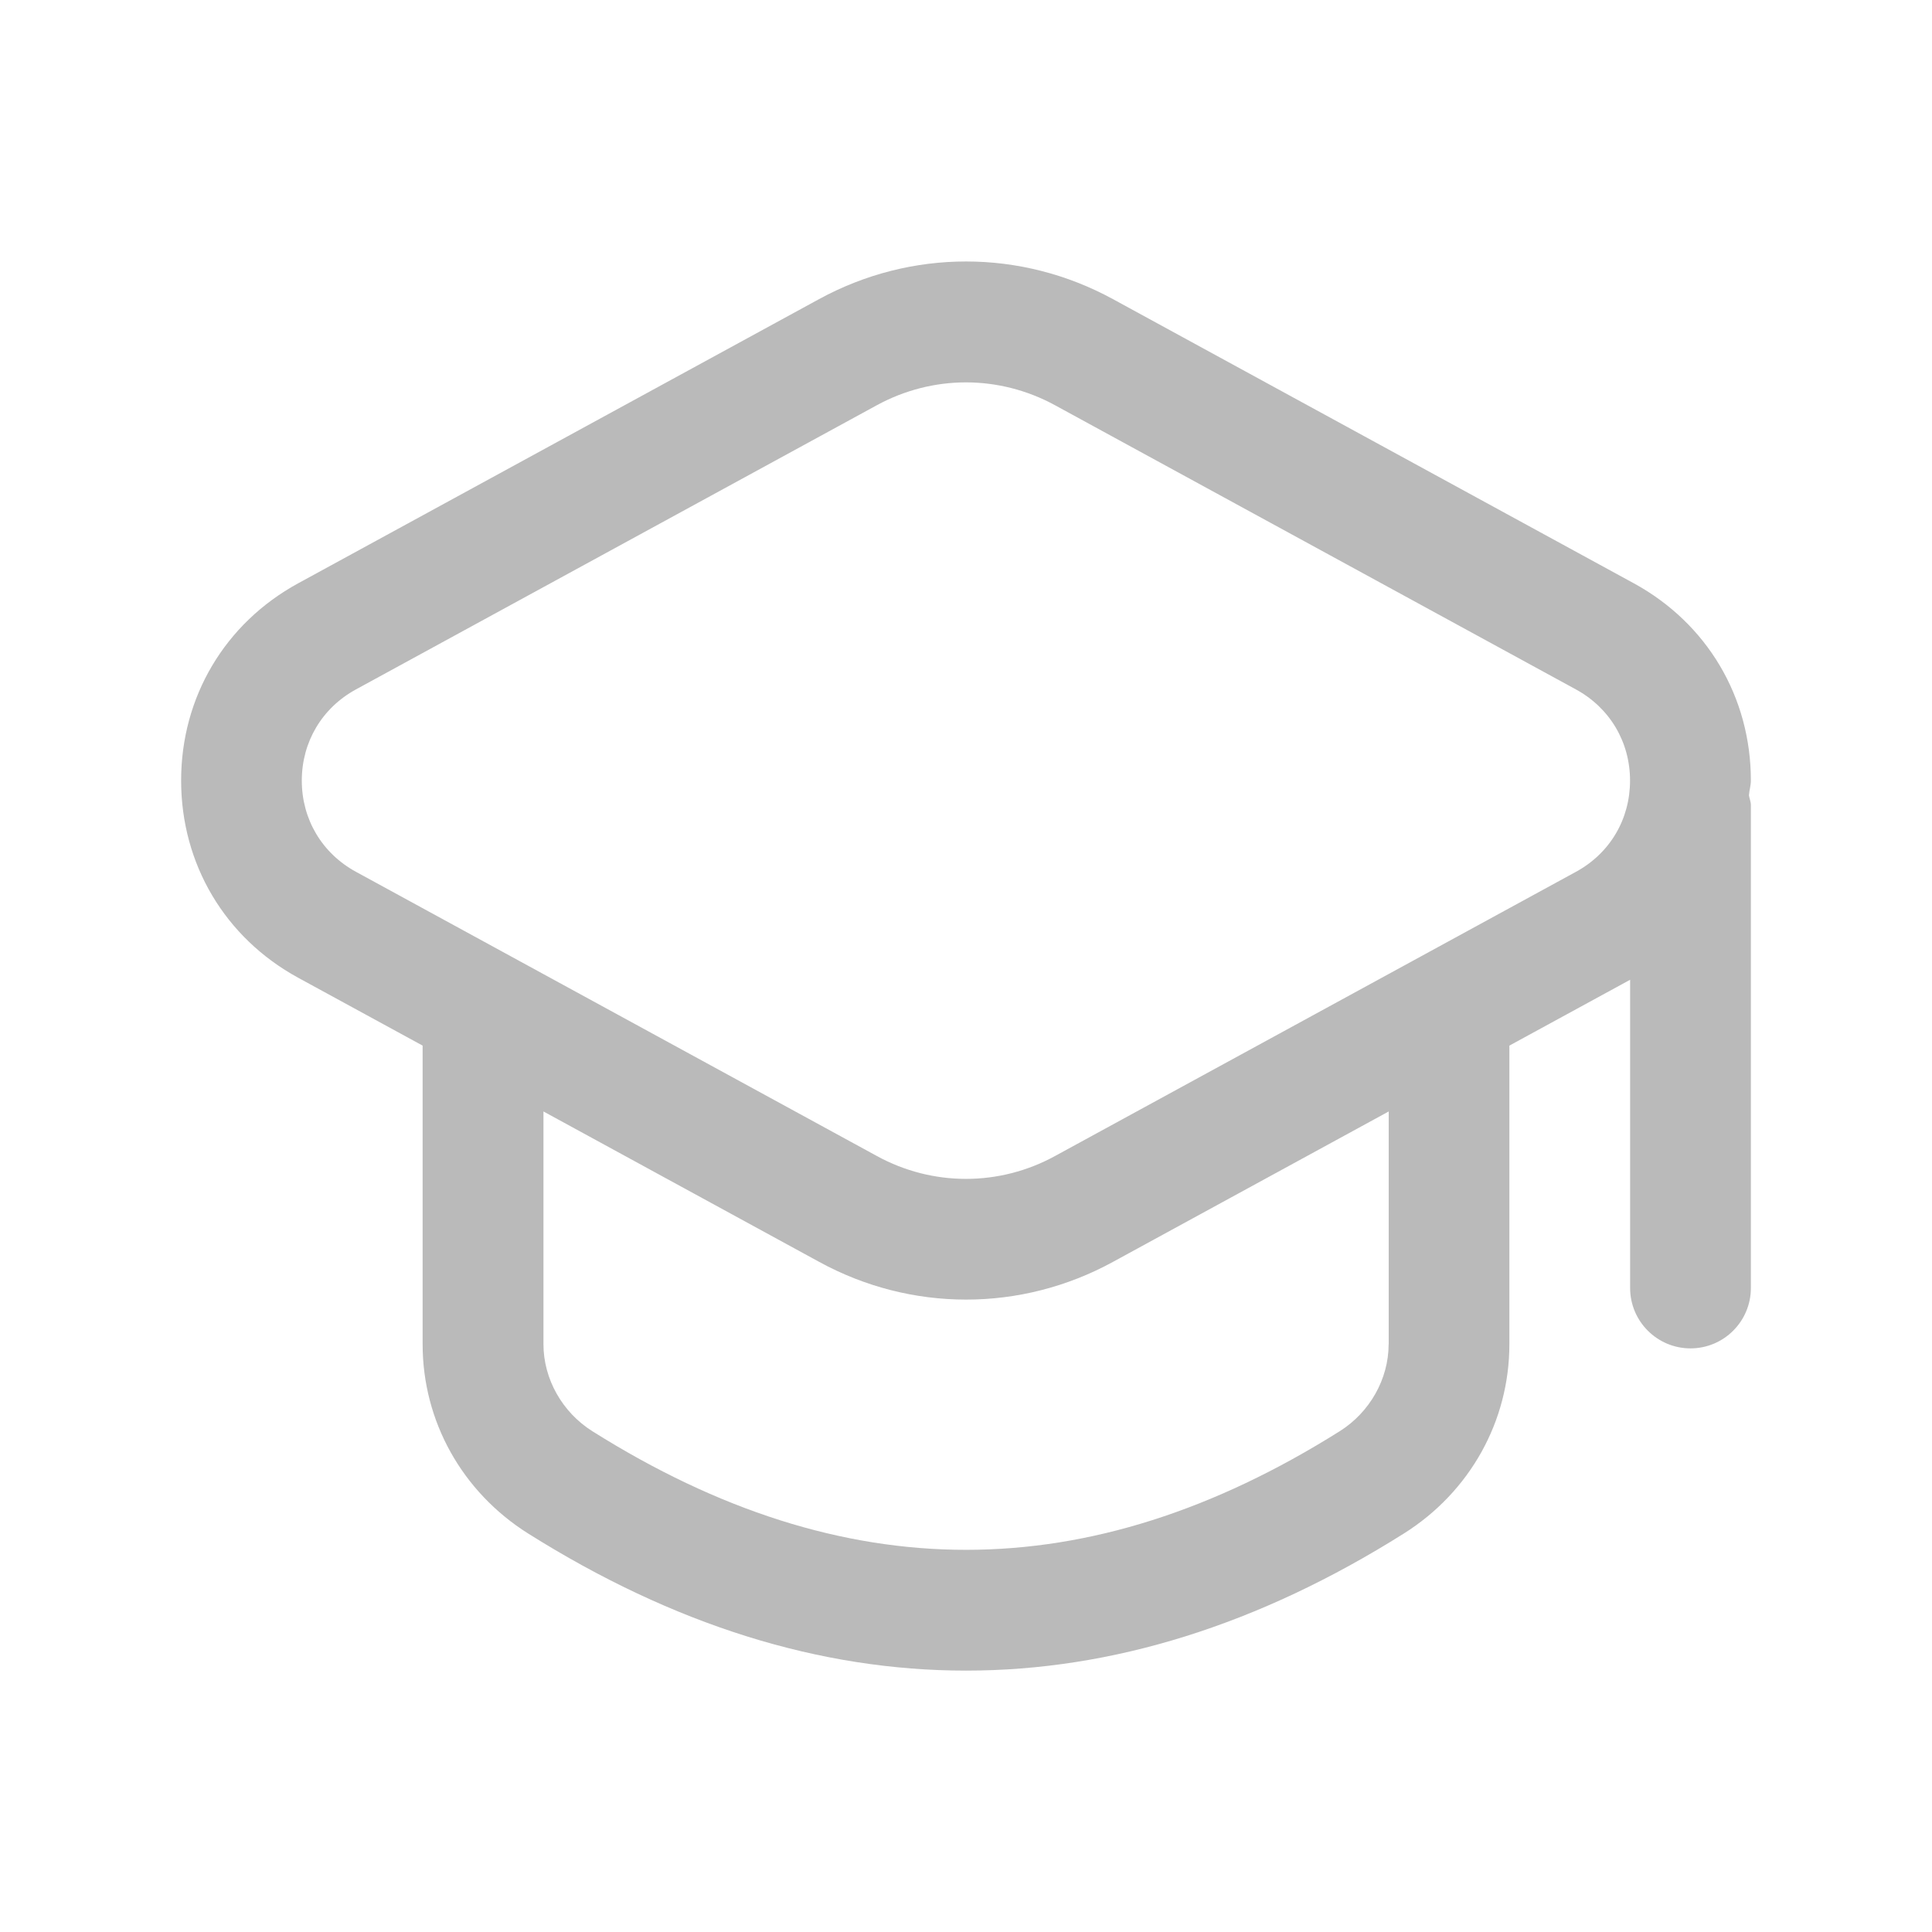 <svg xmlns="http://www.w3.org/2000/svg" width="48" height="48" viewBox="0 0 48 48" fill="none">
  <path d="M43.5 19.392C43.5 17.318 42.412 15.486 40.592 14.492L27.648 7.43C25.366 6.186 22.64 6.184 20.352 7.43L7.408 14.492C5.588 15.486 4.5 17.318 4.5 19.392C4.5 21.466 5.588 23.298 7.408 24.292L10.5 25.978V33.398C10.5 35.31 11.48 37.066 13.122 38.1C16.732 40.37 20.366 41.506 24 41.506C27.634 41.506 31.27 40.372 34.878 38.1C36.518 37.068 37.5 35.31 37.5 33.398V25.978L40.5 24.342V32C40.5 32.828 41.172 33.5 42 33.5C42.828 33.5 43.5 32.828 43.5 32V20C43.5 19.916 43.464 19.84 43.452 19.76C43.46 19.634 43.5 19.52 43.5 19.392ZM34.5 33.398C34.5 34.258 34.034 35.088 33.282 35.56C27.038 39.486 20.968 39.488 14.72 35.56C13.968 35.088 13.502 34.258 13.502 33.398V27.614L20.354 31.352C21.496 31.976 22.748 32.288 24.002 32.288C25.256 32.288 26.508 31.976 27.65 31.352L34.502 27.614V33.398H34.5ZM39.154 21.66L26.21 28.722C24.828 29.478 23.17 29.478 21.788 28.722L8.844 21.66C8 21.2 7.498 20.354 7.498 19.394C7.498 18.434 8 17.588 8.844 17.128L21.788 10.066C22.48 9.69 23.24 9.5 23.998 9.5C24.756 9.5 25.518 9.69 26.208 10.066L39.152 17.128C39.996 17.588 40.498 18.434 40.498 19.394C40.498 20.354 39.998 21.2 39.154 21.66Z" fill="#BABABA"/>
</svg>